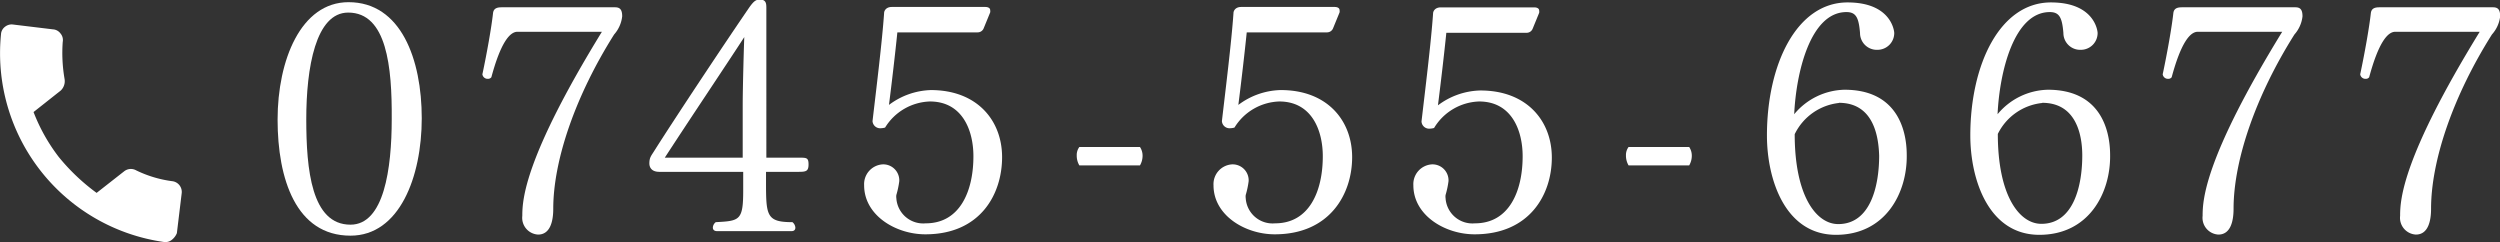 <svg xmlns="http://www.w3.org/2000/svg" viewBox="0 0 298.1 28.87"><rect x="0" y="0" width="298.1" height="28.87" fill="#333333" stroke="none"/><defs><style>.cls-1{fill:#fff;}</style></defs><title>f_tel</title><g id="レイヤー_2" data-name="レイヤー 2"><g id="contents"><path class="cls-1" d="M41.79,28.1c-6.5,0-8.69-6.77-8.69-13.84s2.77-14,8.46-14c6.27,0,8.73,6.84,8.73,13.84S47.63,28.1,41.79,28.1ZM41.52,1.5c-3.88,0-5,6.57-5,12.72,0,6,.62,12.57,5.27,12.57,4,0,4.92-6.65,4.92-12.61C46.75,8,46.13,1.5,41.52,1.5Z"/><path class="cls-1" d="M73.23,4.11c-4.61,7.3-7.26,15-7.26,20.79,0,1.46-.35,3.07-1.81,3.07a2,2,0,0,1-1.88-2.23c0-1.92.23-6.88,9.49-21.95H61.7c-.92,0-2,1.31-3.11,5.42a.5.5,0,0,1-.42.19.63.63,0,0,1-.65-.54c.54-2.54,1.08-5.57,1.27-7.3.08-.65.62-.69,1.08-.69H73.34c.58,0,.85.27.85,1.08A3.92,3.92,0,0,1,73.23,4.11Z"/><path class="cls-1" d="M95.22,20.49H91.34v1c0,4.19,0,5,3.15,5a.92.92,0,0,1,.35.65c0,.23-.12.42-.46.42H85.5c-.35,0-.5-.19-.5-.42a.86.86,0,0,1,.35-.65c2.84-.15,3.27-.19,3.27-3.77V20.49h-10c-1.12,0-1.19-.77-1.19-1,0-.73.23-.92.61-1.54,2.58-4.07,8.46-12.92,11.26-17,.61-.88.88-1,1.31-1,.73,0,.77.46.77,1V18.8h3.88c.92,0,1.15,0,1.15.81S96.11,20.49,95.22,20.49Zm-16-1.69h9.34V12.53c0-2,.15-7.42.19-8.11C86.38,8.07,82.27,14.18,79.27,18.8Z"/><path class="cls-1" d="M110.34,27.94c-3.54,0-7.3-2.27-7.3-5.84a2.36,2.36,0,0,1,2.19-2.5,1.91,1.91,0,0,1,2,2,10.54,10.54,0,0,1-.35,1.65,1.29,1.29,0,0,0,0,.38,3.21,3.21,0,0,0,3.5,3c4.11,0,5.69-3.88,5.69-8,0-3.08-1.31-6.53-5.19-6.53a6.51,6.51,0,0,0-5.34,3.11,2,2,0,0,1-.5.08.91.91,0,0,1-1-.85c.42-3.61,1.15-9.49,1.38-12.88,0-.27.23-.73.92-.73h11.15c.31,0,.58.12.58.38a.76.76,0,0,1,0,.27l-.77,1.88a.77.77,0,0,1-.73.5l-9.57,0c-.23,2.31-.69,6.23-1,8.65a8.71,8.71,0,0,1,5-1.77H111c5.5,0,8.49,3.61,8.49,8S116.92,27.94,110.34,27.94Z"/><path class="cls-1" d="M135.93,19.72H128.7a2.28,2.28,0,0,1-.31-1.19,1.59,1.59,0,0,1,.31-1h7.23a1.84,1.84,0,0,1,.31,1A2.28,2.28,0,0,1,135.93,19.72Z"/><path class="cls-1" d="M152,27.94c-3.54,0-7.3-2.27-7.3-5.84a2.36,2.36,0,0,1,2.19-2.5,1.91,1.91,0,0,1,2,2,10.54,10.54,0,0,1-.35,1.65,1.29,1.29,0,0,0,0,.38,3.21,3.21,0,0,0,3.5,3c4.11,0,5.69-3.88,5.69-8,0-3.08-1.31-6.53-5.19-6.53a6.51,6.51,0,0,0-5.34,3.11,2,2,0,0,1-.5.08.91.91,0,0,1-1-.85c.42-3.61,1.15-9.49,1.38-12.88,0-.27.23-.73.92-.73h11.15c.31,0,.58.12.58.38a.76.76,0,0,1,0,.27l-.77,1.88a.77.77,0,0,1-.73.5l-9.57,0c-.23,2.31-.69,6.23-1,8.65a8.71,8.71,0,0,1,5-1.77h.08c5.5,0,8.49,3.61,8.49,8S158.57,27.94,152,27.94Z"/><path class="cls-1" d="M175.83,27.94c-3.54,0-7.3-2.27-7.3-5.84a2.36,2.36,0,0,1,2.19-2.5,1.91,1.91,0,0,1,2,2,10.54,10.54,0,0,1-.35,1.65,1.29,1.29,0,0,0,0,.38,3.21,3.21,0,0,0,3.5,3c4.11,0,5.69-3.88,5.69-8,0-3.08-1.31-6.53-5.19-6.53A6.51,6.51,0,0,0,171,15.26a2,2,0,0,1-.5.08.91.91,0,0,1-1-.85c.42-3.61,1.15-9.49,1.38-12.88,0-.27.23-.73.92-.73h11.15c.31,0,.58.12.58.38a.76.76,0,0,1,0,.27l-.77,1.88a.77.77,0,0,1-.73.5l-9.57,0c-.23,2.31-.69,6.23-1,8.65a8.71,8.71,0,0,1,5-1.77h.08c5.5,0,8.5,3.61,8.5,8S182.41,27.94,175.83,27.94Z"/><path class="cls-1" d="M201.42,19.72h-7.23a2.28,2.28,0,0,1-.31-1.19,1.59,1.59,0,0,1,.31-1h7.23a1.84,1.84,0,0,1,.31,1A2.28,2.28,0,0,1,201.42,19.72Z"/><path class="cls-1" d="M218.92,28c-6.07,0-8.23-6.61-8.23-11.84,0-8.49,3.54-15.87,9.61-15.87,5.19,0,5.57,3.38,5.57,3.65a2,2,0,0,1-2,2,2,2,0,0,1-2.08-2c-.15-1.81-.46-2.5-1.62-2.5-4.3,0-6,7.19-6.23,12.18a8,8,0,0,1,6-2.92c6.07,0,7.42,4.5,7.42,7.8C227.42,23,224.84,28,218.92,28Zm.35-15.72A6.67,6.67,0,0,0,214,16c0,7.38,2.58,10.72,5.19,10.72,3.88,0,4.88-4.61,4.88-8.15C224,16,223.27,12.26,219.27,12.26Z"/><path class="cls-1" d="M243.17,28c-6.07,0-8.23-6.61-8.23-11.84,0-8.49,3.54-15.87,9.61-15.87,5.19,0,5.57,3.38,5.57,3.65a2,2,0,0,1-2,2,2,2,0,0,1-2.08-2c-.15-1.81-.46-2.5-1.62-2.5-4.3,0-6,7.19-6.23,12.18a8,8,0,0,1,6-2.92c6.07,0,7.42,4.5,7.42,7.8C251.67,23,249.09,28,243.17,28Zm.35-15.72a6.67,6.67,0,0,0-5.3,3.69c0,7.38,2.58,10.72,5.19,10.72,3.88,0,4.88-4.61,4.88-8.15C248.29,16,247.52,12.26,243.52,12.26Z"/><path class="cls-1" d="M273.59,4.11c-4.61,7.3-7.26,15-7.26,20.79,0,1.46-.35,3.07-1.81,3.07a2,2,0,0,1-1.88-2.23c0-1.92.23-6.88,9.49-21.95H262.06c-.92,0-2,1.31-3.11,5.42a.49.49,0,0,1-.42.19.63.63,0,0,1-.65-.54c.54-2.54,1.08-5.57,1.27-7.3.08-.65.62-.69,1.08-.69H273.7c.58,0,.85.27.85,1.08A3.91,3.91,0,0,1,273.59,4.11Z"/><path class="cls-1" d="M297.14,4.11c-4.61,7.3-7.26,15-7.26,20.79,0,1.46-.35,3.07-1.81,3.07a2,2,0,0,1-1.88-2.23c0-1.92.23-6.88,9.49-21.95H285.61c-.92,0-2,1.31-3.11,5.42a.49.49,0,0,1-.42.19.63.63,0,0,1-.65-.54c.54-2.54,1.08-5.57,1.27-7.3.08-.65.62-.69,1.08-.69h13.49c.58,0,.85.27.85,1.08A3.91,3.91,0,0,1,297.14,4.11Z"/><path class="cls-1" d="M7,18.71A24.2,24.2,0,0,0,11.52,23l3.28-2.57a1.29,1.29,0,0,1,1.45-.11A13.93,13.93,0,0,0,20.5,21.6a1.29,1.29,0,0,1,1.16,1.48l-.57,4.72a1.92,1.92,0,0,1-.58.78,1.21,1.21,0,0,1-1,.27A22.73,22.73,0,0,1,.12,4.08,1.19,1.19,0,0,1,.6,3.19a1.27,1.27,0,0,1,1-.26l4.72.57a1.21,1.21,0,0,1,.9.5,1.2,1.2,0,0,1,.26,1A18.22,18.22,0,0,0,7.7,9.42a1.55,1.55,0,0,1-.45,1.37L4,13.36a21.44,21.44,0,0,0,3,5.35Z"/></g></g></svg>